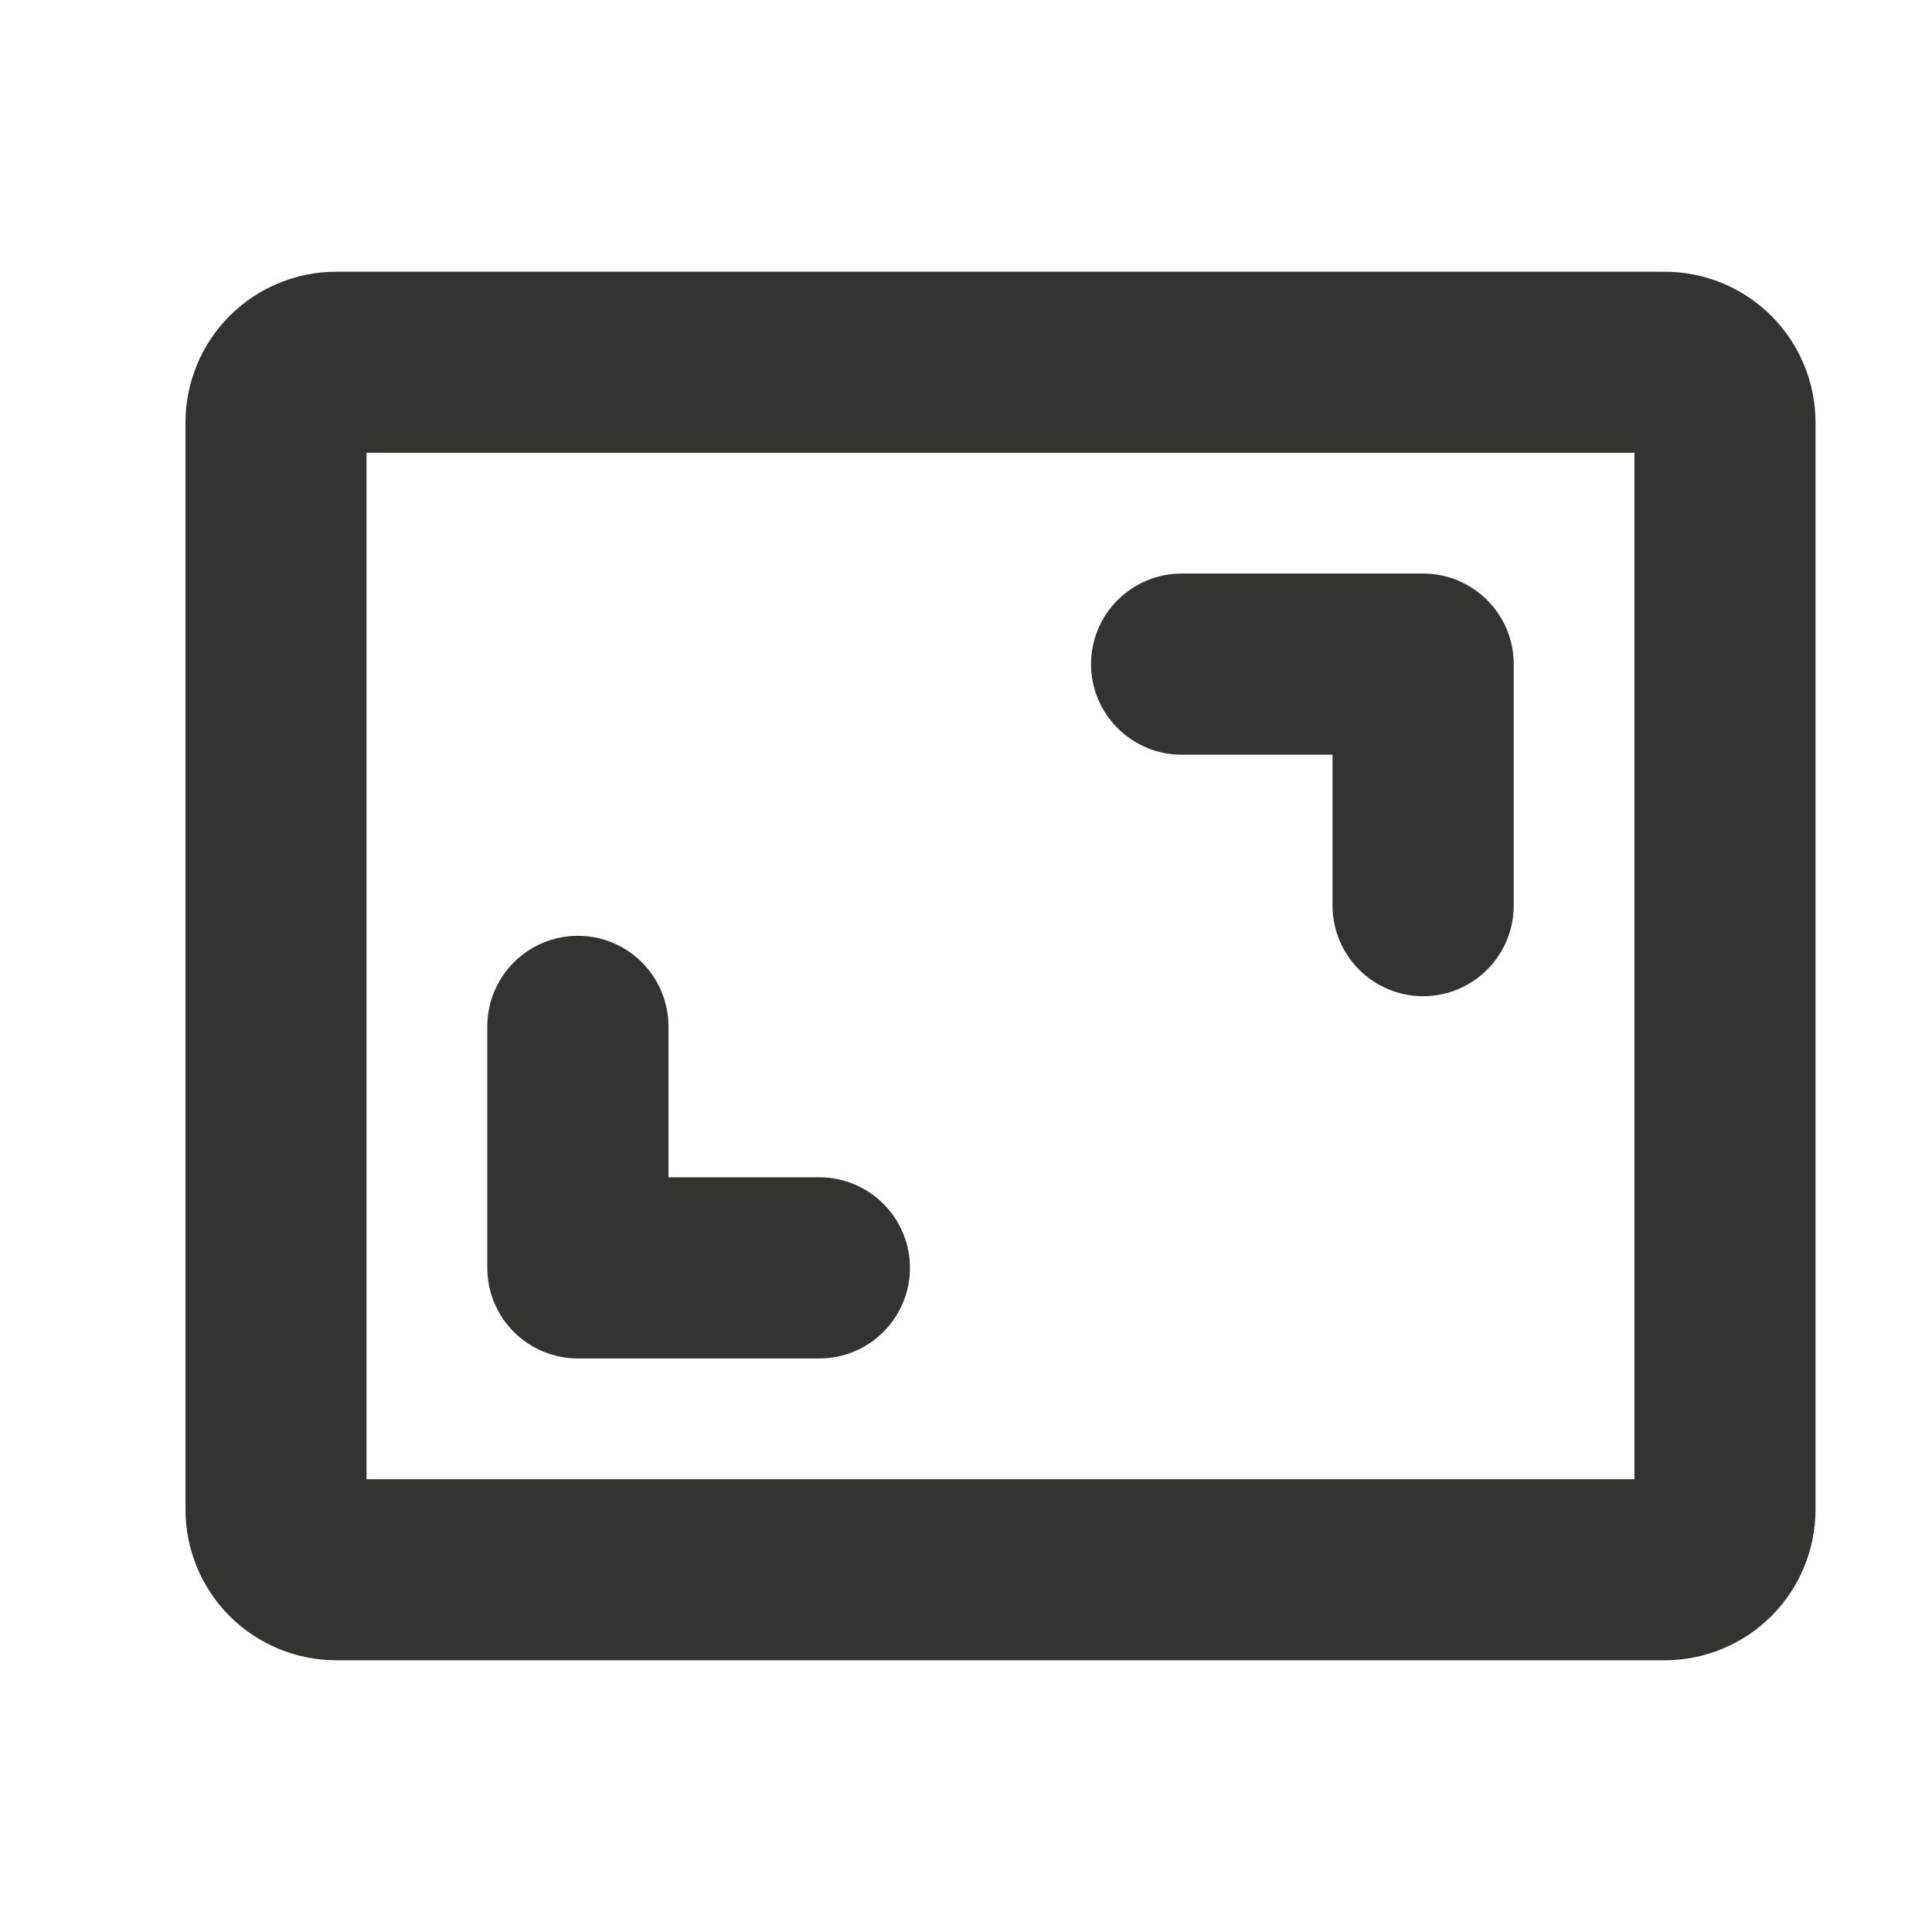 <svg width="28" height="28" viewBox="0 0 28 28" fill="none" xmlns="http://www.w3.org/2000/svg">
    <path d="M15.812 9.625C15.812 9.277 15.951 8.943 16.197 8.697C16.443 8.451 16.777 8.312 17.125 8.312H20.625C20.973 8.312 21.307 8.451 21.553 8.697C21.799 8.943 21.938 9.277 21.938 9.625V13.125C21.938 13.473 21.799 13.807 21.553 14.053C21.307 14.299 20.973 14.438 20.625 14.438C20.277 14.438 19.943 14.299 19.697 14.053C19.451 13.807 19.312 13.473 19.312 13.125V10.938H17.125C16.777 10.938 16.443 10.799 16.197 10.553C15.951 10.307 15.812 9.973 15.812 9.625ZM8.375 19.688H11.875C12.223 19.688 12.557 19.549 12.803 19.303C13.049 19.057 13.188 18.723 13.188 18.375C13.188 18.027 13.049 17.693 12.803 17.447C12.557 17.201 12.223 17.062 11.875 17.062H9.688V14.875C9.688 14.527 9.549 14.193 9.303 13.947C9.057 13.701 8.723 13.562 8.375 13.562C8.027 13.562 7.693 13.701 7.447 13.947C7.201 14.193 7.062 14.527 7.062 14.875V18.375C7.062 18.723 7.201 19.057 7.447 19.303C7.693 19.549 8.027 19.688 8.375 19.688ZM26.312 6.125V21.875C26.312 22.455 26.082 23.012 25.672 23.422C25.262 23.832 24.705 24.062 24.125 24.062H4.875C4.295 24.062 3.738 23.832 3.328 23.422C2.918 23.012 2.688 22.455 2.688 21.875V6.125C2.688 5.545 2.918 4.988 3.328 4.578C3.738 4.168 4.295 3.938 4.875 3.938H24.125C24.705 3.938 25.262 4.168 25.672 4.578C26.082 4.988 26.312 5.545 26.312 6.125ZM23.688 6.562H5.312V21.438H23.688V6.562Z" fill="#343330"/>
</svg>
